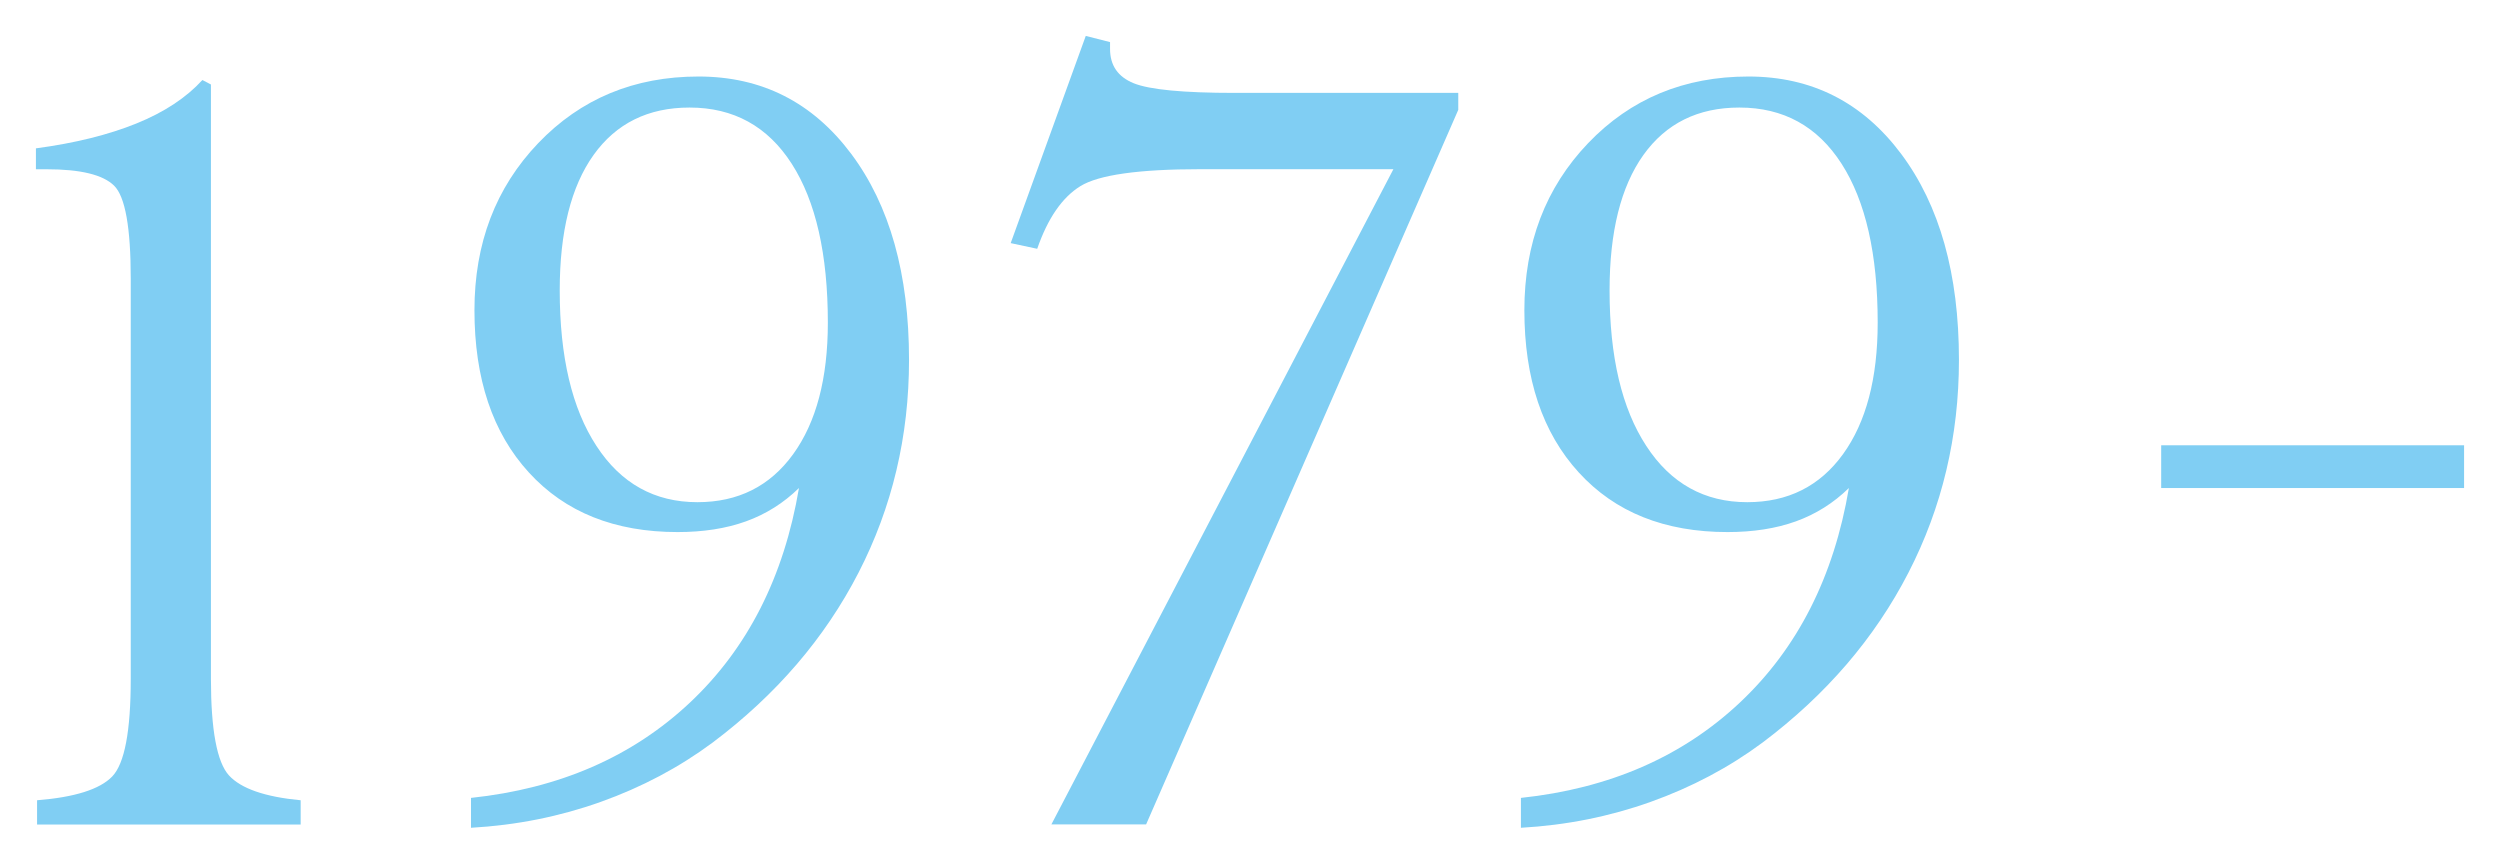 <?xml version="1.0" encoding="utf-8"?>
<!-- Generator: Adobe Illustrator 24.3.2, SVG Export Plug-In . SVG Version: 6.00 Build 0)  -->
<svg version="1.1" id="レイヤー_1" xmlns="http://www.w3.org/2000/svg" xmlns:xlink="http://www.w3.org/1999/xlink" x="0px"
	 y="0px" viewBox="0 0 347.98 120.23" style="enable-background:new 0 0 347.98 120.23;" xml:space="preserve">
<style type="text/css">
	.st0{fill:#80CEF3;}
</style>
<g>
	<g>
		<g>
			<path class="st0" d="M29.36,11.76v82.73c0,7.12,0.84,11.6,2.51,13.44c1.68,1.83,5,2.99,9.98,3.46v3.38H5.16v-3.38
				c5.24-0.42,8.72-1.52,10.45-3.3c1.73-1.78,2.59-6.31,2.59-13.59v-55.7c0-7.12-0.77-11.44-2.32-12.96
				c-1.55-1.52-4.67-2.28-9.39-2.28H5v-2.91c5.45-0.73,10.11-1.89,13.98-3.46c3.88-1.57,6.94-3.59,9.19-6.05L29.36,11.76z"/>
			<path class="st0" d="M65.57,111.06c12.31-1.31,22.47-5.74,30.48-13.28c8.01-7.54,13.07-17.49,15.16-29.85
				c-2.15,2.1-4.61,3.64-7.38,4.64c-2.78,1-5.95,1.49-9.51,1.49c-8.75,0-15.65-2.76-20.7-8.29c-5.06-5.53-7.58-13.05-7.58-22.59
				c0-9.32,2.96-17.07,8.88-23.26c5.92-6.18,13.36-9.27,22.31-9.27c8.8,0,15.88,3.59,21.25,10.76c5.37,7.18,8.05,16.73,8.05,28.68
				c0,10.63-2.34,20.51-7.03,29.62c-4.69,9.11-11.46,17-20.31,23.65c-4.66,3.46-9.85,6.21-15.56,8.25
				c-5.71,2.04-11.73,3.25-18.07,3.61V111.06z M97.08,69.9c5.66,0,10.1-2.23,13.32-6.68c3.22-4.45,4.83-10.55,4.83-18.31
				c0-9.53-1.68-16.9-5.03-22.12c-3.35-5.21-8.09-7.82-14.22-7.82c-5.76,0-10.21,2.2-13.36,6.6c-3.14,4.4-4.71,10.68-4.71,18.86
				c0,9.22,1.7,16.43,5.11,21.64C86.42,67.29,91.11,69.9,97.08,69.9z"/>
			<path class="st0" d="M146.34,114.76l47.61-91.21h-26.87c-8.59,0-14.16,0.79-16.7,2.36c-2.54,1.57-4.54,4.48-6.01,8.72l-3.69-0.79
				L151.13,5l3.38,0.86v0.94c0,2.31,1.1,3.9,3.3,4.79c2.2,0.89,6.89,1.34,14.06,1.34h31.11v2.36l-43.45,99.46H146.34z"/>
			<path class="st0" d="M211.71,111.06c12.31-1.31,22.47-5.74,30.48-13.28c8.01-7.54,13.07-17.49,15.16-29.85
				c-2.15,2.1-4.61,3.64-7.38,4.64c-2.78,1-5.95,1.49-9.51,1.49c-8.75,0-15.65-2.76-20.7-8.29c-5.06-5.53-7.58-13.05-7.58-22.59
				c0-9.32,2.96-17.07,8.88-23.26c5.92-6.18,13.36-9.27,22.31-9.27c8.8,0,15.88,3.59,21.25,10.76c5.37,7.18,8.05,16.73,8.05,28.68
				c0,10.63-2.34,20.51-7.03,29.62c-4.69,9.11-11.46,17-20.31,23.65c-4.66,3.46-9.85,6.21-15.56,8.25
				c-5.71,2.04-11.73,3.25-18.07,3.61V111.06z M243.21,69.9c5.66,0,10.1-2.23,13.32-6.68c3.22-4.45,4.83-10.55,4.83-18.31
				c0-9.53-1.68-16.9-5.03-22.12c-3.35-5.21-8.09-7.82-14.22-7.82c-5.76,0-10.21,2.2-13.36,6.6c-3.14,4.4-4.71,10.68-4.71,18.86
				c0,9.22,1.7,16.43,5.11,21.64C232.55,67.29,237.24,69.9,243.21,69.9z"/>
		</g>
	</g>
	<g>
		<g>
			<path class="st0" d="M300.82,61.98h42.16v5.95h-42.16V61.98z"/>
		</g>
	</g>
</g>
</svg>
